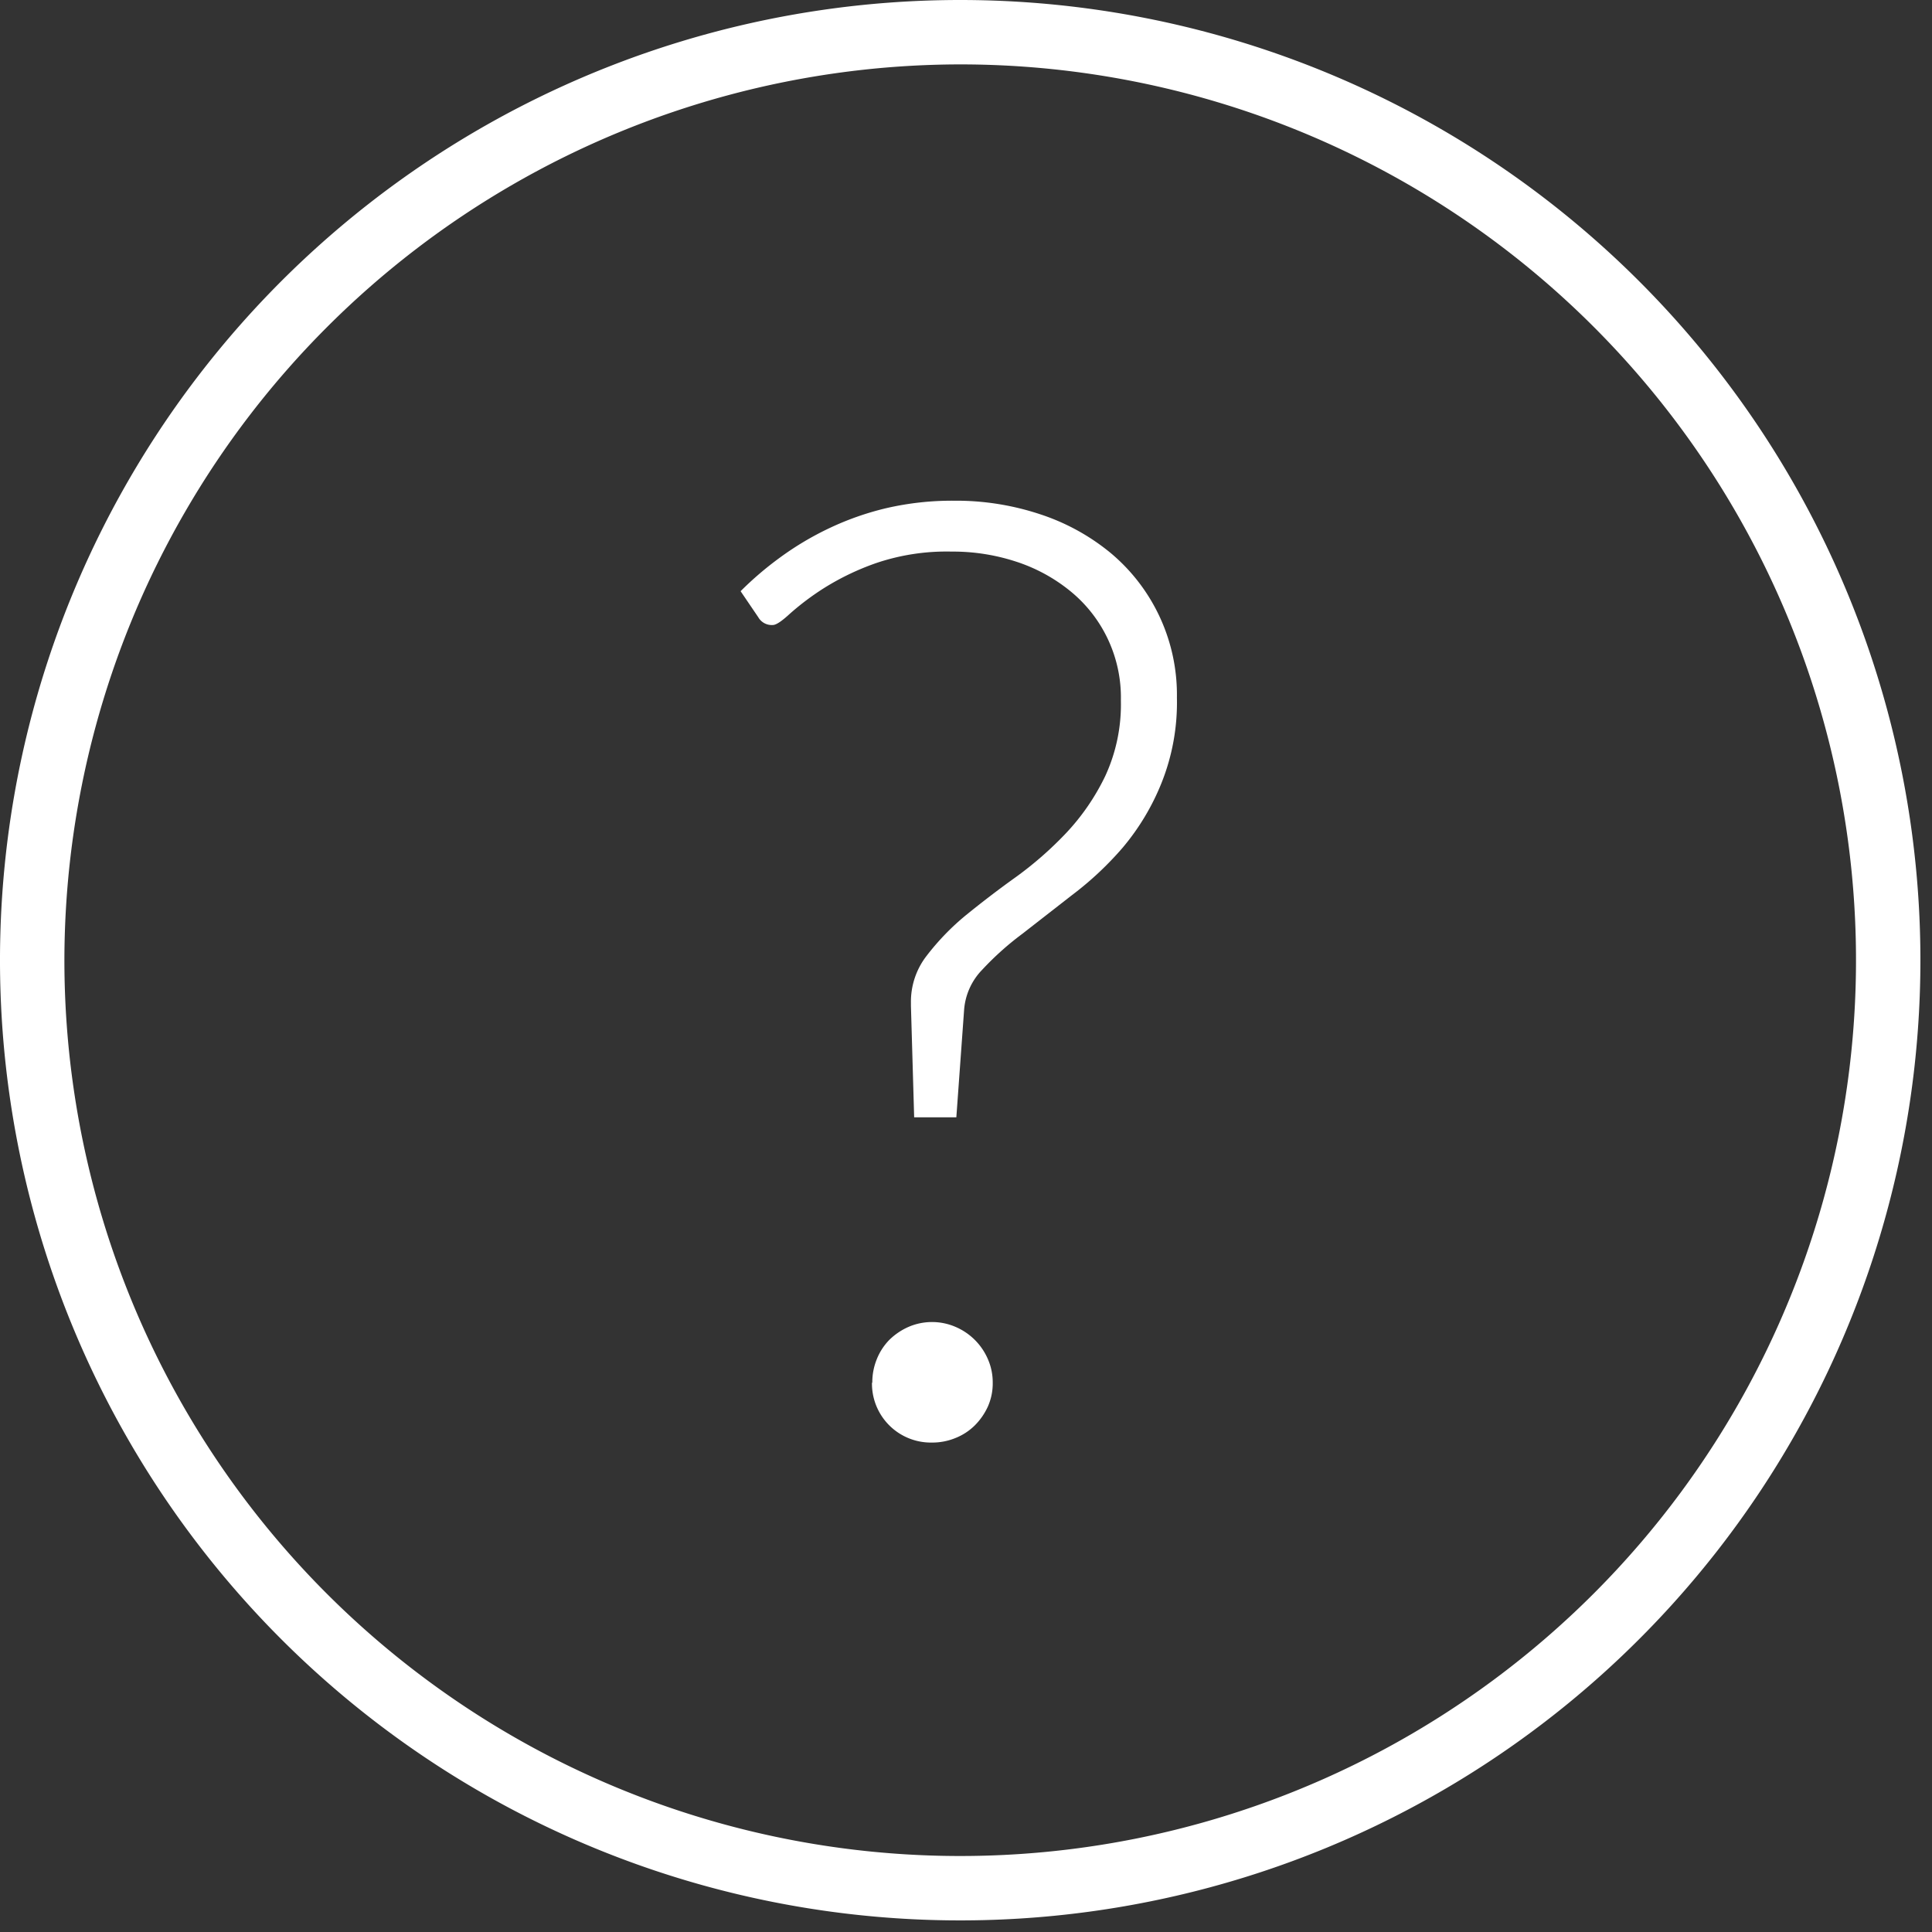 <svg id="Icons" xmlns="http://www.w3.org/2000/svg" viewBox="0 0 60 60"><rect x="0" y="0" width="60" height="60" fill="#333333" stroke="none"/><defs><style>.cls-1{fill:#fff;}</style></defs><title>Mobile Menu - FAQ</title><path class="cls-1" d="M23,18.36a10.37,10.37,0,0,1,1.23-1.05,9.39,9.39,0,0,1,1.51-.9,8.94,8.94,0,0,1,1.79-.63,9.08,9.08,0,0,1,2.1-.23,8.27,8.27,0,0,1,2.67.42,6.73,6.73,0,0,1,2.2,1.21,5.74,5.74,0,0,1,2.05,4.49,6.72,6.72,0,0,1-.48,2.65,7.37,7.37,0,0,1-1.2,2,10.13,10.13,0,0,1-1.58,1.48L31.75,29a9.16,9.16,0,0,0-1.25,1.12,2,2,0,0,0-.56,1.26l-.24,3.32H28.39l-.1-3.46v-.1a2.32,2.32,0,0,1,.49-1.46A7.65,7.65,0,0,1,30,28.42c.48-.39,1-.79,1.56-1.19a11.14,11.14,0,0,0,1.56-1.37,7,7,0,0,0,1.2-1.75,5.29,5.29,0,0,0,.49-2.35,4.26,4.26,0,0,0-1.58-3.41,5.2,5.2,0,0,0-1.68-.91,6.31,6.31,0,0,0-2-.31,6.81,6.81,0,0,0-2.32.35,8,8,0,0,0-1.65.79,8.29,8.29,0,0,0-1.05.79c-.26.24-.43.35-.53.35a.48.48,0,0,1-.45-.24Zm4.09,24.58a1.9,1.9,0,0,1,.14-.73,1.82,1.82,0,0,1,.39-.6,2,2,0,0,1,.59-.4,1.84,1.84,0,0,1,1.47,0,1.91,1.91,0,0,1,1,1,1.79,1.79,0,0,1,.15.73,1.77,1.77,0,0,1-.15.74,2,2,0,0,1-.41.59,1.79,1.79,0,0,1-.6.39,1.89,1.89,0,0,1-.73.14,1.83,1.83,0,0,1-1.86-1.86Z"/><path class="cls-1" d="M29.82,2A27.82,27.82,0,1,1,2,29.82,27.85,27.85,0,0,1,29.82,2m0-2A29.82,29.82,0,1,0,59.64,29.82,29.82,29.82,0,0,0,29.82,0Z"/></svg>